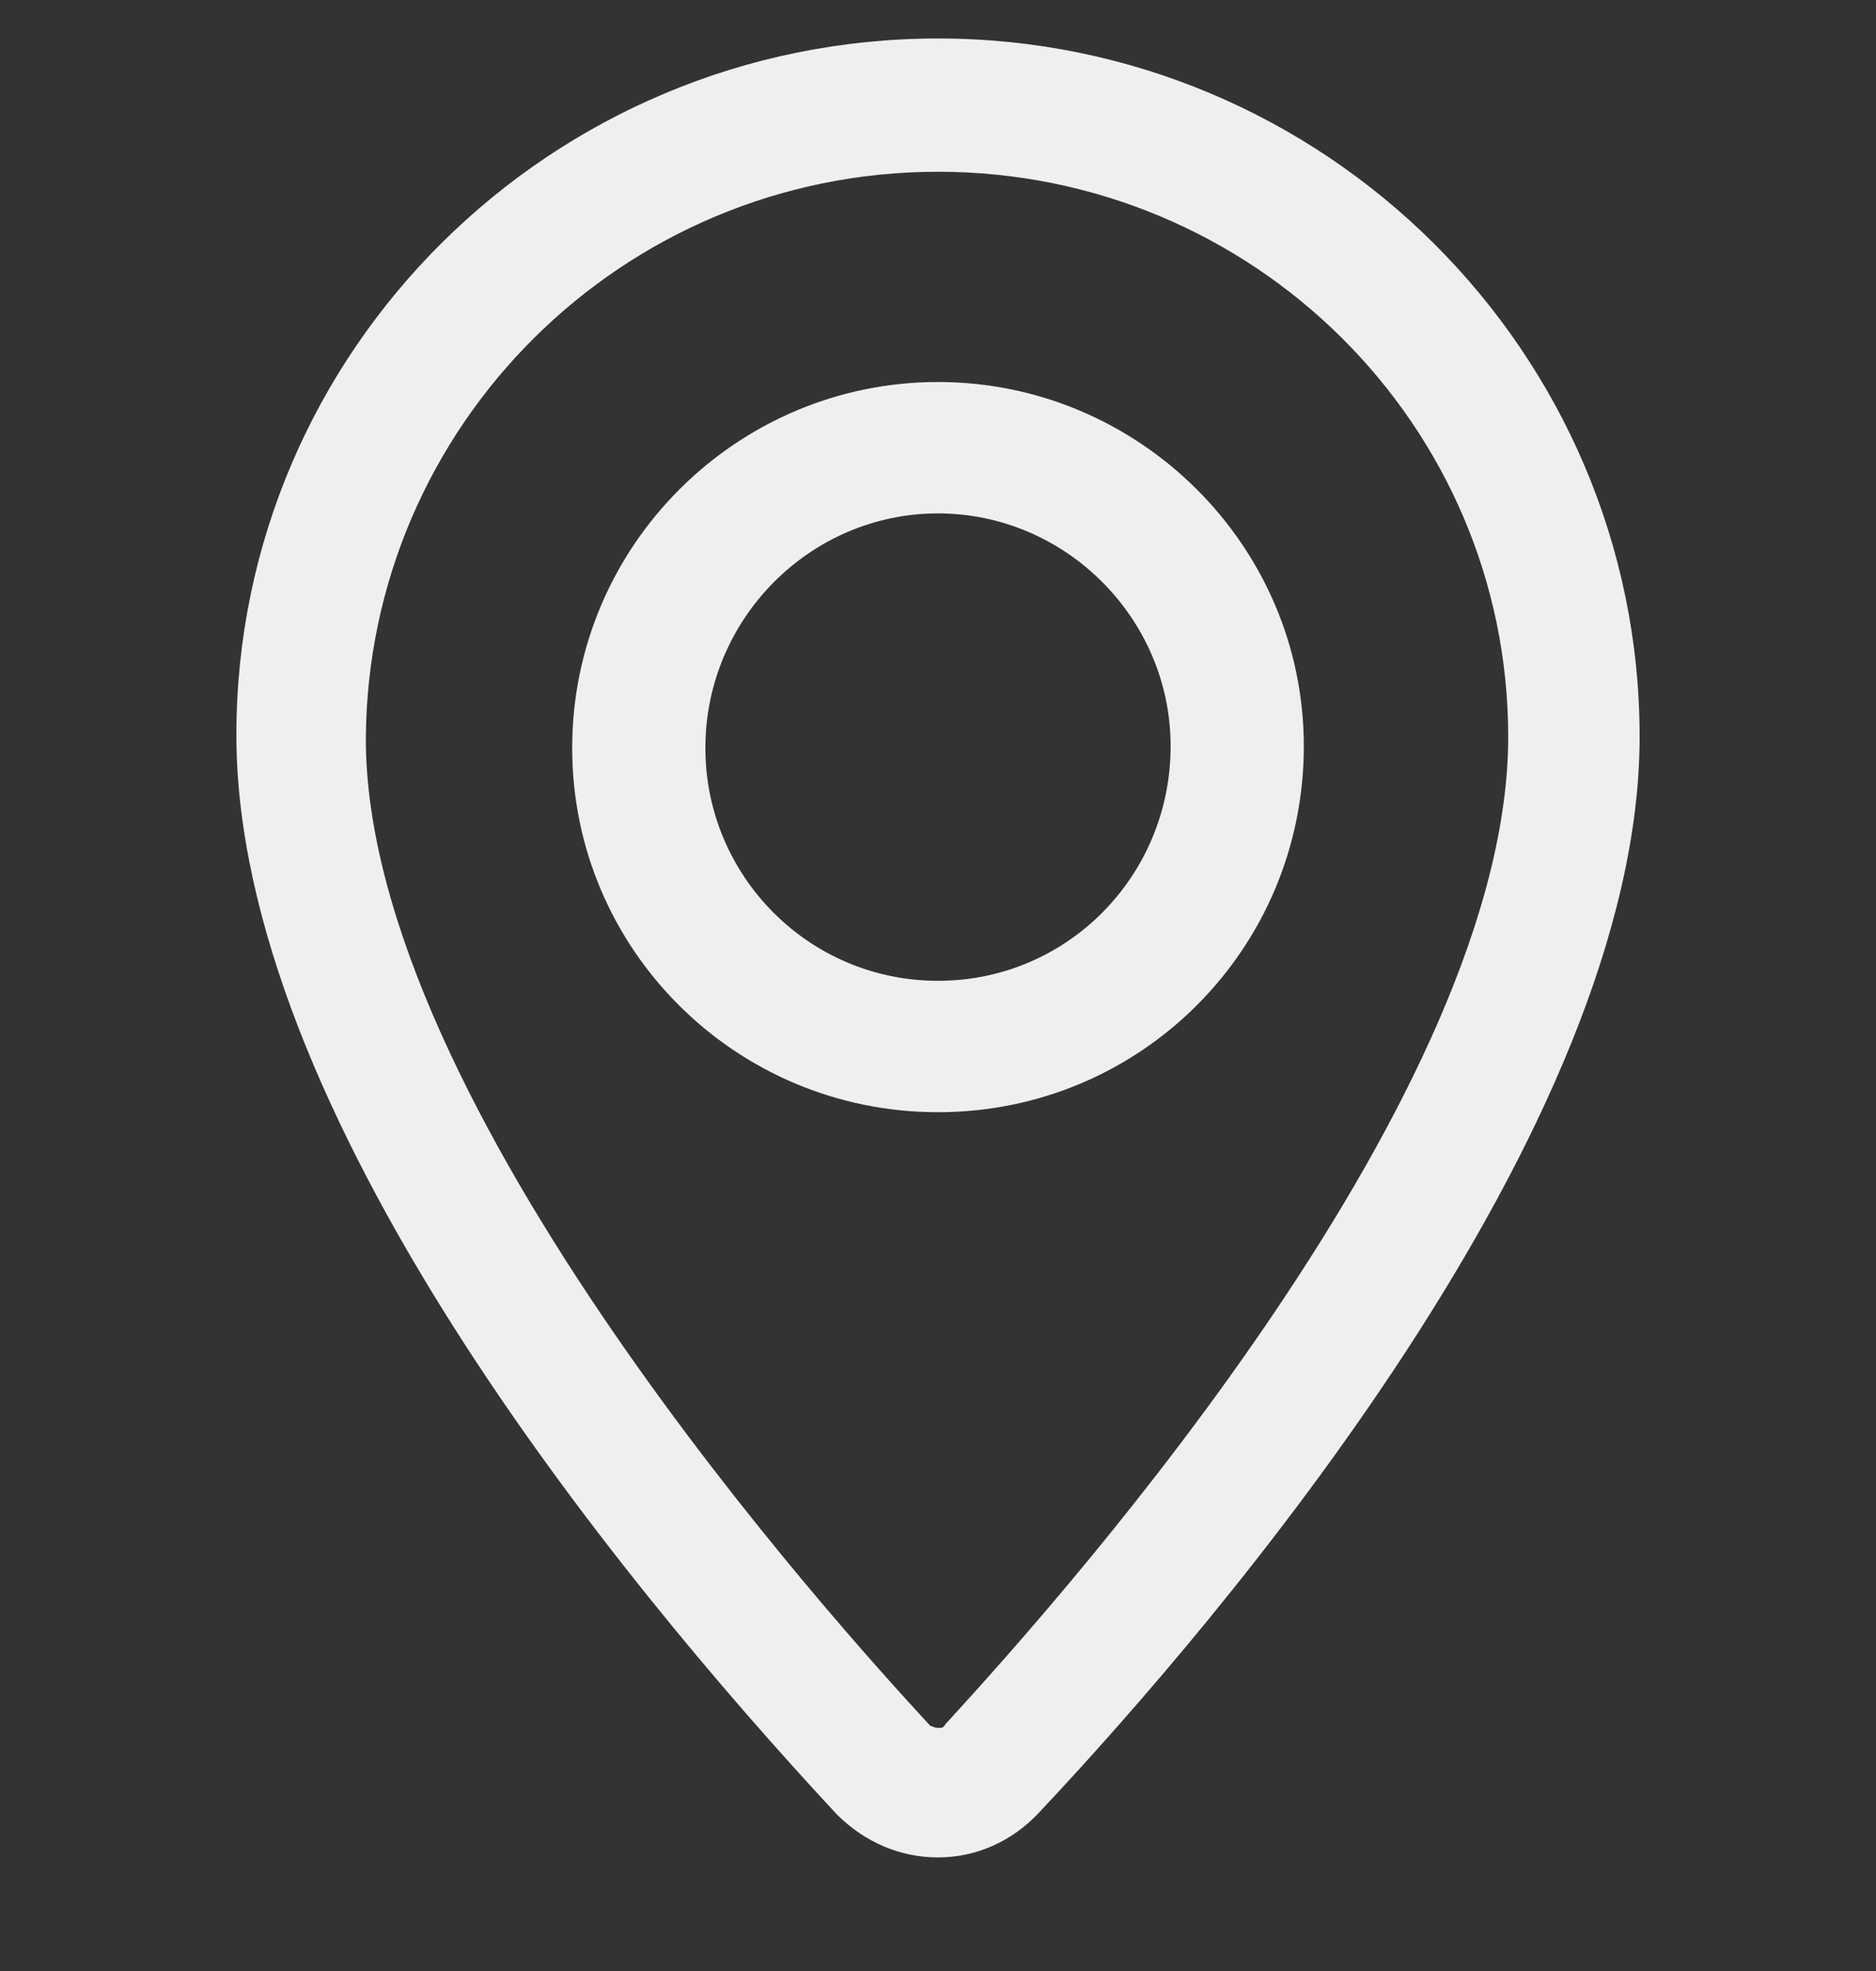<svg width="20" height="21" viewBox="0 0 20 21" fill="none" xmlns="http://www.w3.org/2000/svg">
<rect x="0" y="0" width="20" height="21" fill="#333333" stroke="none"/>
<path d="M10 0.41C5.88 0.41 2.52 3.73 2.52 7.83C2.52 11.83 6.52 16.75 8.92 19.33C9.22 19.63 9.6 19.79 10 19.79C10.419 19.79 10.8 19.61 11.079 19.31C12.999 17.27 17.48 12.03 17.48 7.85C17.48 3.75 14.12 0.41 10 0.41ZM10 18.41C9.96 18.41 9.94 18.39 9.92 18.39C8.92 17.31 3.9 11.77 3.9 7.87C3.92 4.53 6.64 1.83 10 1.83C13.36 1.83 16.079 4.53 16.079 7.85C16.079 11.63 11.479 16.85 10.079 18.37C10.059 18.41 10.04 18.41 10 18.41Z" fill="#EFEFEF"/>
<path d="M10 4.07C7.86 4.07 6.1 5.81 6.1 7.97C6.1 10.11 7.84 11.85 10 11.85C12.16 11.85 13.9 10.11 13.9 7.95C13.9 5.81 12.14 4.07 10 4.07ZM10 10.45C8.62 10.45 7.52 9.33 7.52 7.97C7.52 6.59 8.64 5.47 10 5.47C11.36 5.47 12.48 6.59 12.48 7.95C12.48 9.33 11.38 10.45 10 10.45Z" fill="#EFEFEF"/>
</svg>
